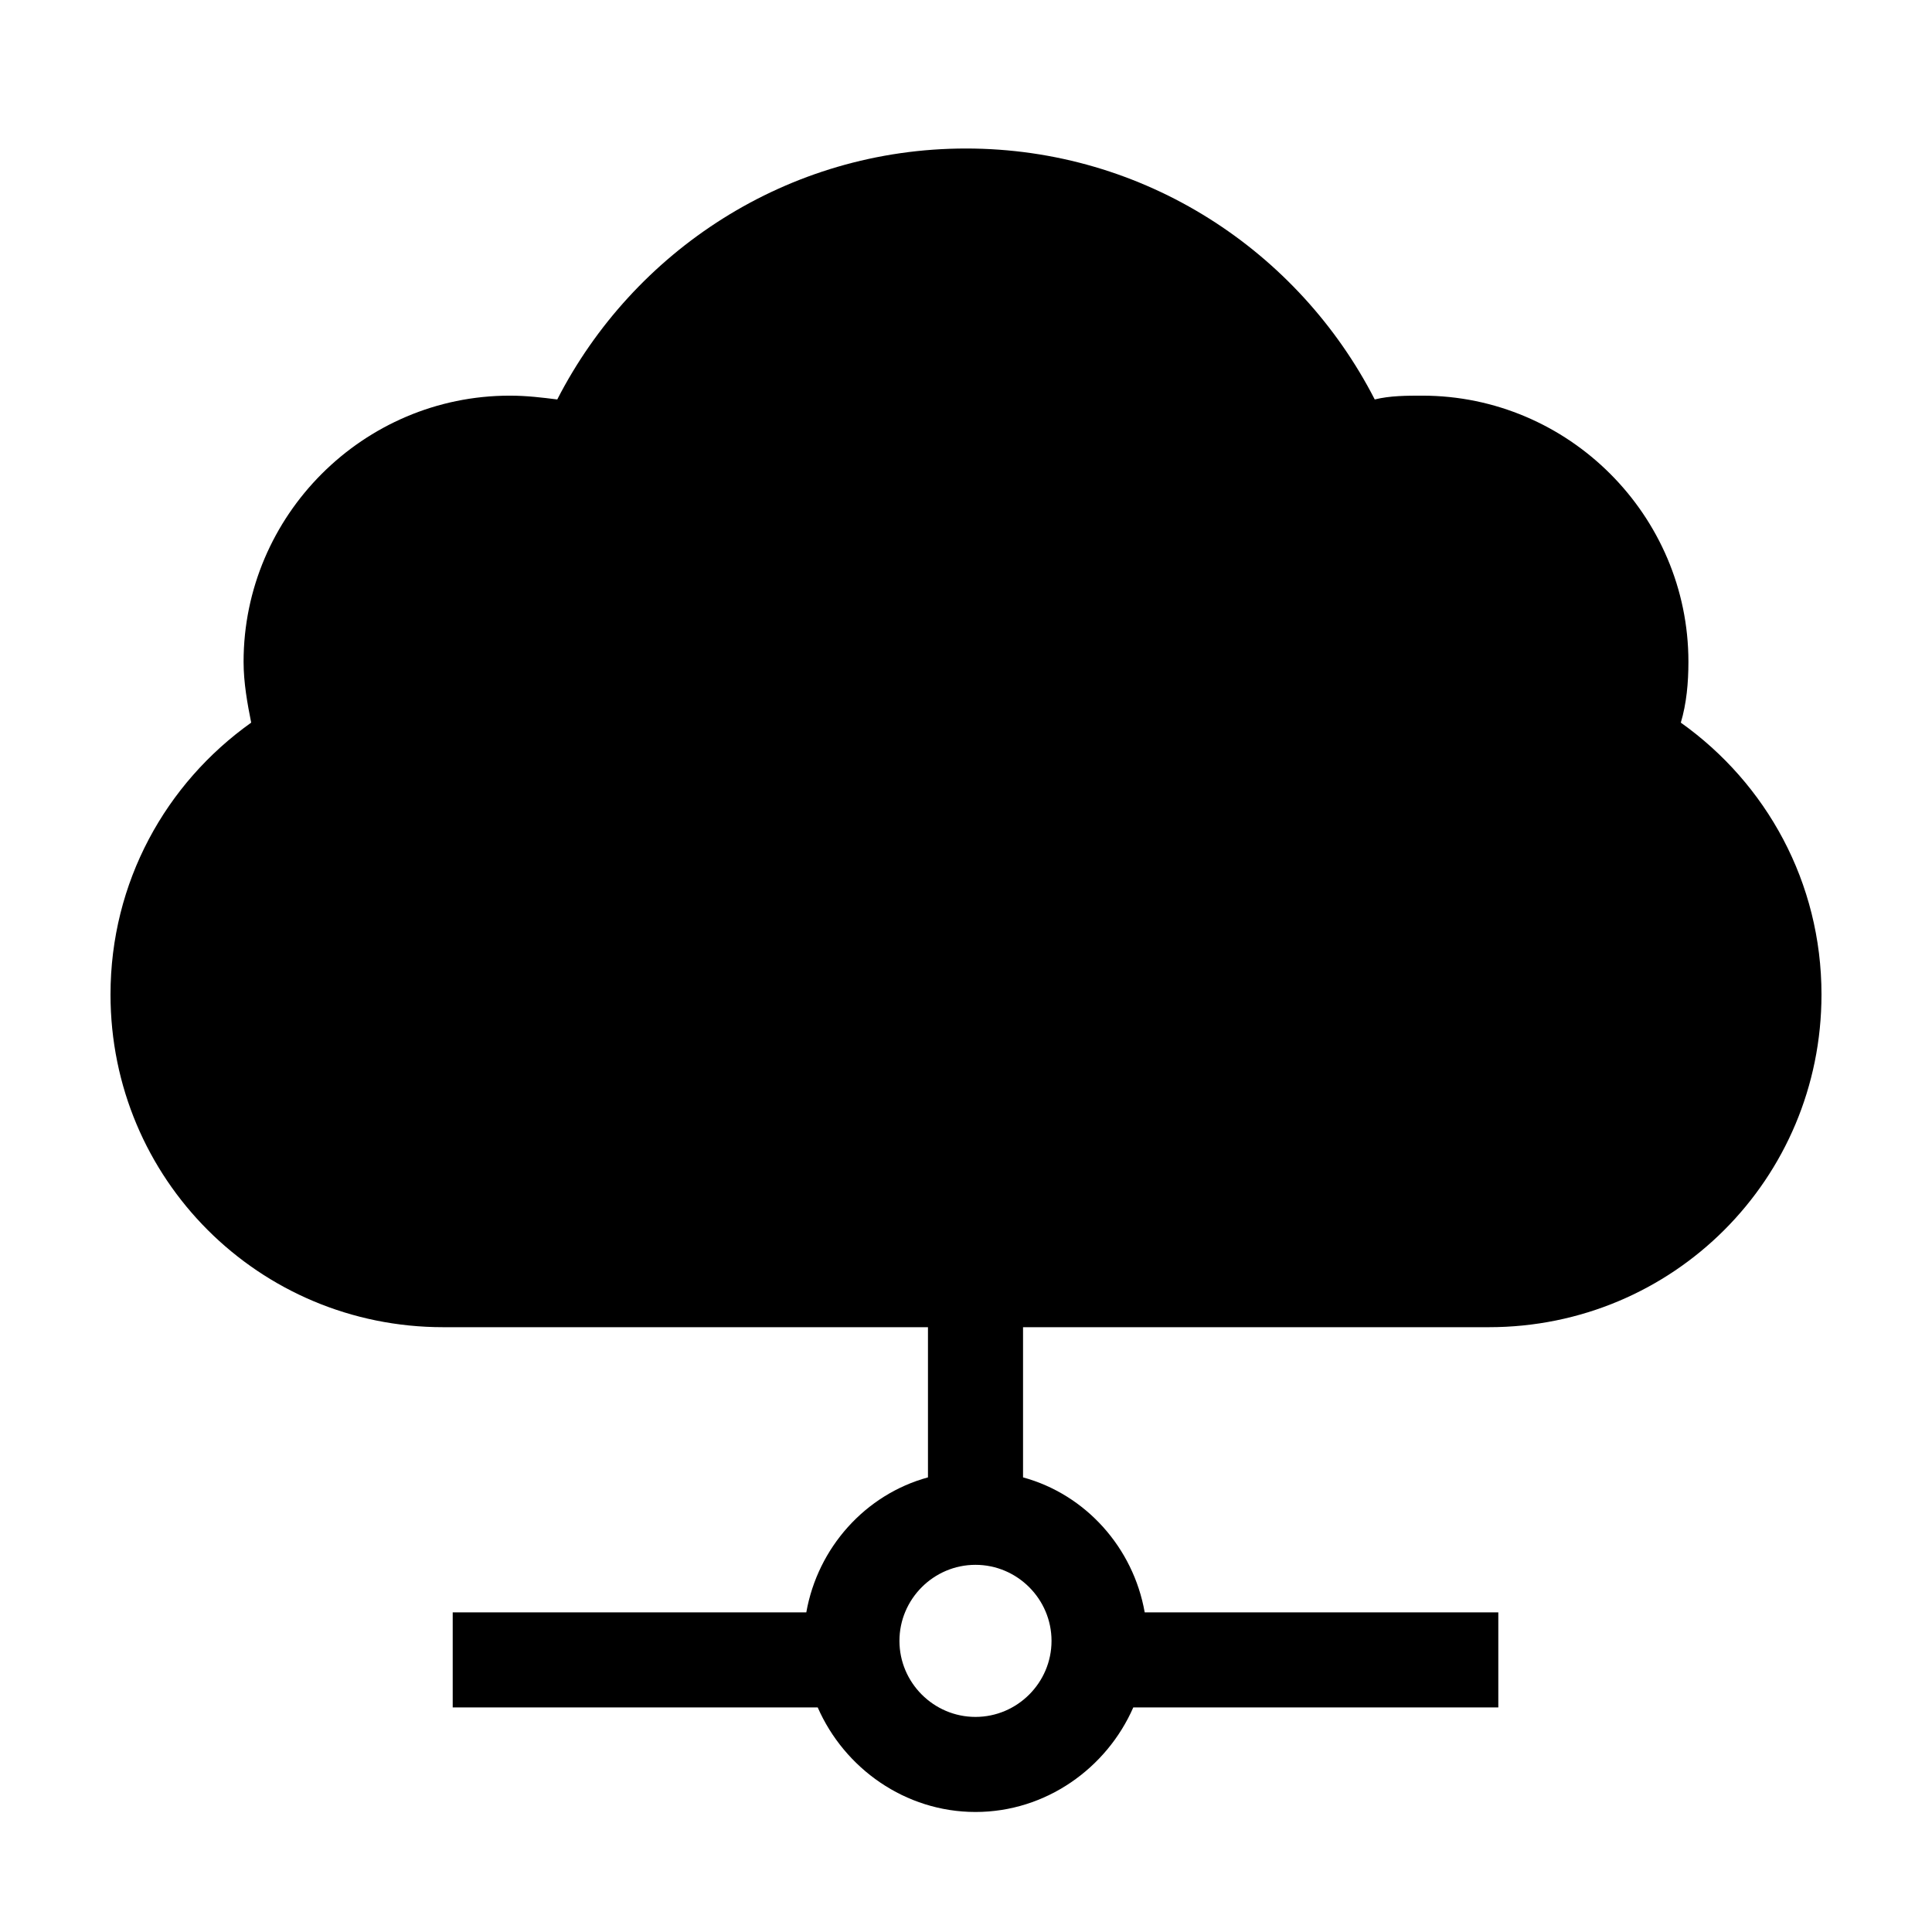 <?xml version="1.0" encoding="UTF-8"?>
<!-- Uploaded to: SVG Repo, www.svgrepo.com, Generator: SVG Repo Mixer Tools -->
<svg fill="#000000" width="800px" height="800px" version="1.1" viewBox="144 144 512 512" xmlns="http://www.w3.org/2000/svg">
 <path d="m389.92 535.52v-39.801h-125.95-2.519c-48.867 0-88.164-39.297-88.164-88.168 0-29.727 14.609-55.922 37.281-72.043-1.008-5.039-2.016-10.578-2.016-16.121 0-38.793 31.738-70.535 70.535-70.535 4.535 0 8.566 0.504 12.594 1.008 20.152-39.297 60.961-66.504 108.32-66.504s88.168 27.207 108.32 66.504c4.031-1.008 8.566-1.008 12.594-1.008 38.793 0 70.535 31.738 70.535 70.535 0 5.543-0.504 11.082-2.016 16.121 22.672 16.121 37.281 42.32 37.281 72.043-0.004 48.871-39.301 88.168-88.168 88.168h-2.519-120.91v39.801c16.625 4.535 29.223 18.641 32.242 35.77h93.711v25.191h-96.734c-7.055 16.121-23.176 27.711-41.816 27.711s-34.762-11.586-41.816-27.711h-96.73v-25.191h93.707c3.027-17.129 15.621-31.234 32.246-35.77zm12.594 63.48c11.082 0 20.152-9.07 20.152-20.152 0-11.082-9.07-20.152-20.152-20.152s-20.152 9.07-20.152 20.152c0 11.082 9.07 20.152 20.152 20.152z"/>
</svg>